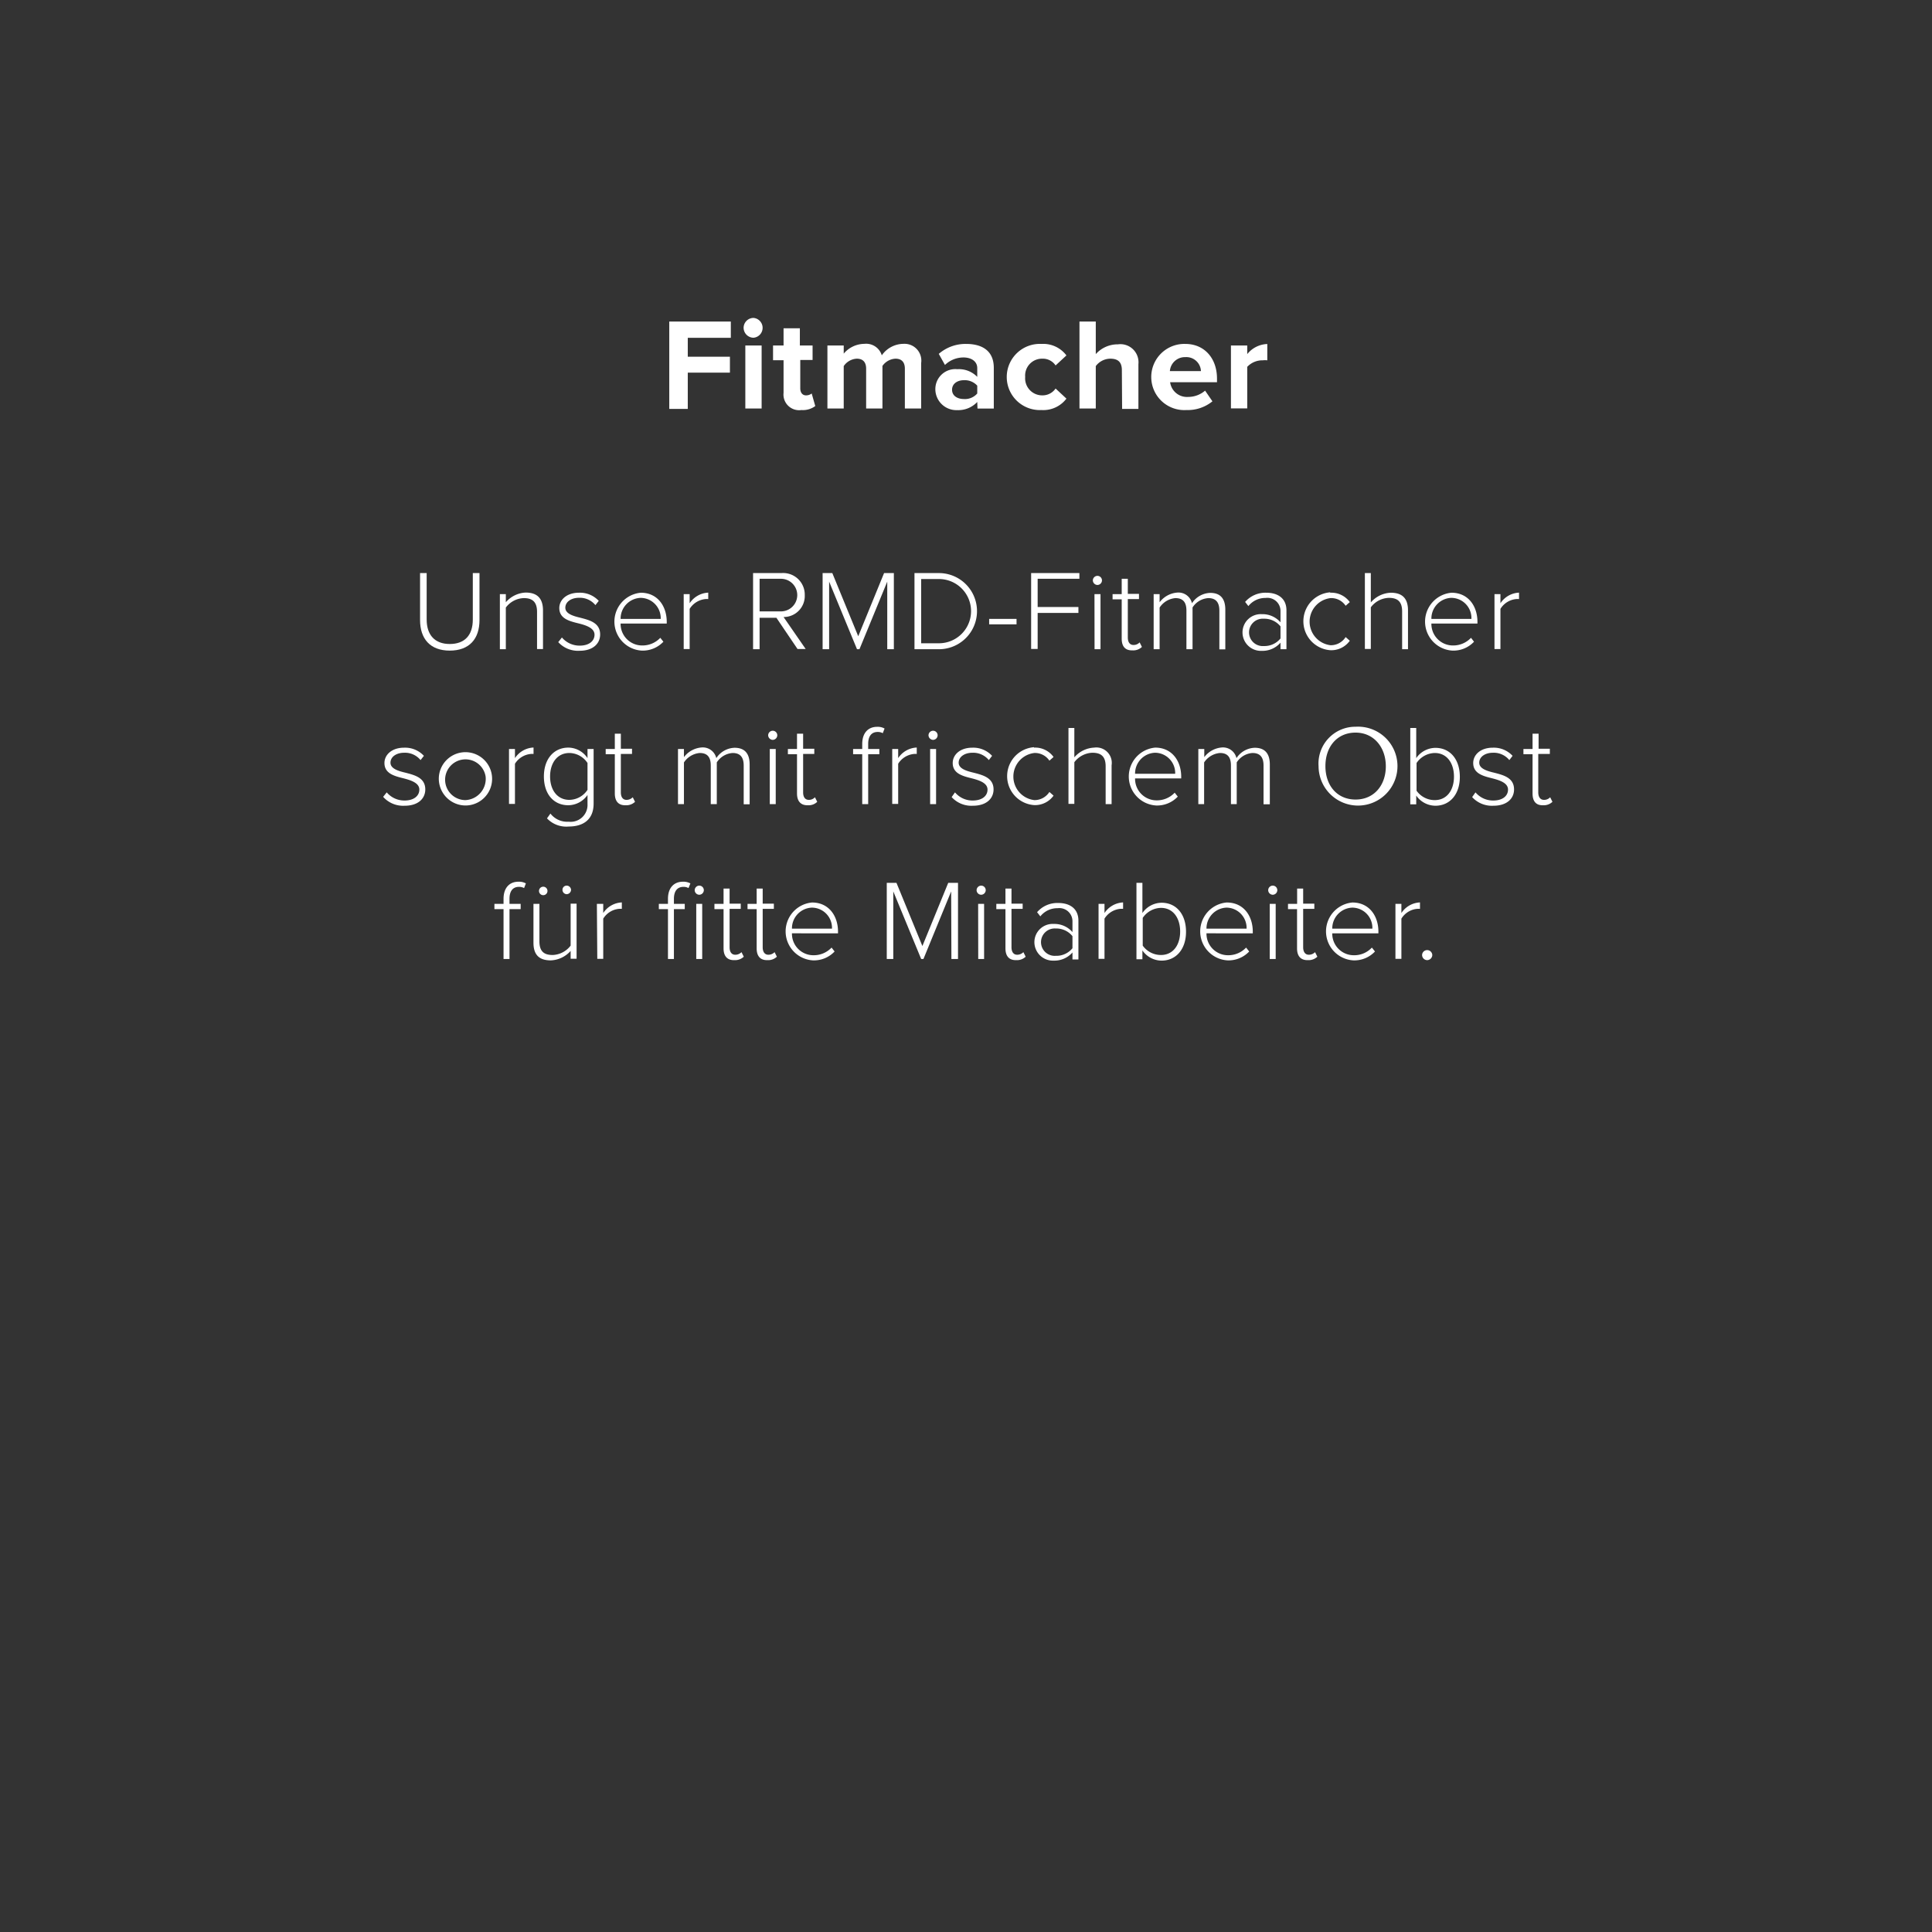 <svg id="Text" xmlns="http://www.w3.org/2000/svg" viewBox="0 0 237 237"><rect x="0" y="0" width="237" height="237" fill="#333333" stroke="none"/><defs><style>.cls-1{fill:#fff;}</style></defs><path class="cls-1" d="M82.1,39.44h7.55v2H84.37v2.32h5.17v1.95H84.37v4.45H82.1Z"/><path class="cls-1" d="M91.22,40.17A1.22,1.22,0,0,1,92.44,39a1.22,1.22,0,0,1,0,2.43A1.23,1.23,0,0,1,91.22,40.17Zm.21,2.21h2v7.73h-2Z"/><path class="cls-1" d="M96.12,48.19v-4H94.83V42.38h1.29V40.27h2v2.11h1.56v1.78H98.17v3.49c0,.48.25.85.7.85a1.11,1.11,0,0,0,.7-.23l.44,1.54a2.54,2.54,0,0,1-1.7.49A1.92,1.92,0,0,1,96.12,48.19Z"/><path class="cls-1" d="M111,45.23c0-.72-.32-1.23-1.15-1.23a2.07,2.07,0,0,0-1.6.89v5.22h-2V45.23c0-.72-.32-1.23-1.15-1.23a2.06,2.06,0,0,0-1.6.91v5.2h-2V42.38h2v1a3.35,3.35,0,0,1,2.53-1.2,2,2,0,0,1,2.14,1.41,3.27,3.27,0,0,1,2.66-1.41A2.06,2.06,0,0,1,113,44.53v5.58h-2Z"/><path class="cls-1" d="M119.88,49.31a3.18,3.18,0,0,1-2.45,1,2.58,2.58,0,0,1-2.69-2.56,2.45,2.45,0,0,1,2.69-2.46,3.14,3.14,0,0,1,2.45.94V45.15c0-.78-.67-1.3-1.7-1.3a3.27,3.27,0,0,0-2.26.92l-.76-1.36a5,5,0,0,1,3.37-1.22c1.76,0,3.38.7,3.38,2.93v5h-2Zm0-2a2.07,2.07,0,0,0-1.64-.67c-.8,0-1.45.43-1.45,1.17s.65,1.14,1.45,1.14a2,2,0,0,0,1.64-.68Z"/><path class="cls-1" d="M127.76,42.19a3.56,3.56,0,0,1,3.06,1.41l-1.33,1.23a1.88,1.88,0,0,0-1.63-.83,2.07,2.07,0,0,0-2.1,2.24,2.09,2.09,0,0,0,2.1,2.26,1.94,1.94,0,0,0,1.63-.84l1.33,1.24a3.56,3.56,0,0,1-3.06,1.4,4.06,4.06,0,1,1,0-8.11Z"/><path class="cls-1" d="M137.62,45.41c0-1.08-.56-1.41-1.44-1.41a2.26,2.26,0,0,0-1.76.91v5.2h-2V39.44h2v4a3.6,3.6,0,0,1,2.72-1.2,2.22,2.22,0,0,1,2.51,2.43v5.49h-2Z"/><path class="cls-1" d="M145.41,42.19c2.31,0,3.88,1.73,3.88,4.26v.44h-5.75a2.08,2.08,0,0,0,2.22,1.8,3.17,3.17,0,0,0,2.07-.77l.9,1.31a4.79,4.79,0,0,1-3.19,1.07,4.06,4.06,0,1,1-.13-8.11Zm-1.9,3.33h3.81a1.79,1.79,0,0,0-1.91-1.71A1.85,1.85,0,0,0,143.51,45.52Z"/><path class="cls-1" d="M151,42.38h2v1.06a3.29,3.29,0,0,1,2.46-1.24v2a2.75,2.75,0,0,0-.56,0A2.55,2.55,0,0,0,153,45v5.1h-2Z"/><path class="cls-1" d="M51.53,70.3h.81V76c0,1.89,1,3,2.83,3S58,77.93,58,76V70.3h.82v5.76c0,2.31-1.24,3.75-3.65,3.75s-3.64-1.46-3.64-3.75Z"/><path class="cls-1" d="M65.88,75.06c0-1.3-.65-1.69-1.63-1.69a2.87,2.87,0,0,0-2.2,1.16v5.11h-.73V72.88h.73v1a3.41,3.41,0,0,1,2.43-1.19c1.38,0,2.13.67,2.13,2.2v4.73h-.73Z"/><path class="cls-1" d="M68.93,78.2a2.83,2.83,0,0,0,2.19,1c1.13,0,1.81-.56,1.81-1.34S72,76.73,71,76.48c-1.14-.28-2.39-.58-2.39-1.89,0-1,.89-1.88,2.41-1.88a3.13,3.13,0,0,1,2.43,1l-.41.52a2.47,2.47,0,0,0-2-.9c-1,0-1.69.52-1.69,1.22s.87,1,1.81,1.22c1.16.3,2.46.62,2.46,2.06,0,1.09-.84,2-2.53,2a3.28,3.28,0,0,1-2.61-1.06Z"/><path class="cls-1" d="M78.6,72.71c2.06,0,3.19,1.64,3.19,3.58v.2H76.13a2.64,2.64,0,0,0,2.65,2.69A3,3,0,0,0,81,78.24l.38.48a3.49,3.49,0,0,1-2.65,1.09,3.56,3.56,0,0,1-.12-7.1Zm-2.47,3.21h4.92a2.49,2.49,0,0,0-2.47-2.58A2.55,2.55,0,0,0,76.13,75.92Z"/><path class="cls-1" d="M83.87,72.88h.73V74a2.89,2.89,0,0,1,2.28-1.3v.79a2.06,2.06,0,0,0-.36,0,2.57,2.57,0,0,0-1.92,1.2v4.93h-.73Z"/><path class="cls-1" d="M95.24,75.78H93.18v3.86h-.8V70.3h3.49A2.65,2.65,0,0,1,98.72,73a2.58,2.58,0,0,1-2.6,2.69l2.71,3.92h-1ZM95.8,71H93.18v4H95.8a2,2,0,1,0,0-4Z"/><path class="cls-1" d="M108.84,71.35l-3.41,8.29h-.3l-3.42-8.29v8.29h-.8V70.3h1.19l3.18,7.75,3.17-7.75h1.2v9.34h-.81Z"/><path class="cls-1" d="M112.18,70.3h3a4.67,4.67,0,1,1,0,9.34h-3Zm3,8.61a3.94,3.94,0,0,0,0-7.88H113v7.88Z"/><path class="cls-1" d="M121.34,75.92h3.36v.67h-3.36Z"/><path class="cls-1" d="M126.49,70.3h5.92V71h-5.12v3.46h5v.73h-5v4.42h-.8Z"/><path class="cls-1" d="M134.06,71.2a.57.57,0,0,1,.56-.56.56.56,0,0,1,.56.56.57.57,0,0,1-.56.56A.58.58,0,0,1,134.06,71.2Zm.2,1.68H135v6.76h-.73Z"/><path class="cls-1" d="M137.6,78.34V73.52h-1.12v-.64h1.12V71h.75v1.85h1.37v.64h-1.37v4.71c0,.54.22.92.7.92a1,1,0,0,0,.75-.32l.28.56a1.52,1.52,0,0,1-1.15.42C138,79.81,137.6,79.26,137.6,78.34Z"/><path class="cls-1" d="M149.58,74.91c0-1-.41-1.54-1.36-1.54a2.48,2.48,0,0,0-1.93,1.15v5.12h-.75V74.91c0-1-.39-1.54-1.36-1.54a2.59,2.59,0,0,0-1.93,1.16v5.11h-.73V72.88h.73v1a3,3,0,0,1,2.19-1.19A1.7,1.7,0,0,1,146.22,74a2.78,2.78,0,0,1,2.24-1.27c1.24,0,1.85.7,1.85,2.06v4.87h-.73Z"/><path class="cls-1" d="M157.08,78.84a2.94,2.94,0,0,1-2.3,1,2.26,2.26,0,0,1-2.36-2.25,2.24,2.24,0,0,1,2.36-2.25,2.93,2.93,0,0,1,2.3,1V74.91a1.61,1.61,0,0,0-1.82-1.56,2.65,2.65,0,0,0-2.12,1l-.4-.51a3.29,3.29,0,0,1,2.6-1.13c1.38,0,2.47.66,2.47,2.17v4.76h-.73Zm0-2a2.54,2.54,0,0,0-2.05-.94,1.68,1.68,0,1,0,0,3.35,2.53,2.53,0,0,0,2.05-.93Z"/><path class="cls-1" d="M163.18,72.71a2.79,2.79,0,0,1,2.4,1.15l-.51.45a2.12,2.12,0,0,0-1.85-.94,2.91,2.91,0,0,0,0,5.78,2.15,2.15,0,0,0,1.85-1l.51.45a2.78,2.78,0,0,1-2.4,1.16,3.56,3.56,0,0,1,0-7.1Z"/><path class="cls-1" d="M172,75c0-1.3-.66-1.66-1.64-1.66a2.87,2.87,0,0,0-2.2,1.16v5.11h-.73V70.3h.73v3.6a3.41,3.41,0,0,1,2.44-1.19c1.37,0,2.12.64,2.12,2.17v4.76H172Z"/><path class="cls-1" d="M178.05,72.71c2.06,0,3.19,1.64,3.19,3.58v.2h-5.65a2.64,2.64,0,0,0,2.64,2.69,3,3,0,0,0,2.22-.94l.37.48a3.47,3.47,0,0,1-2.64,1.09,3.56,3.56,0,0,1-.13-7.1Zm-2.46,3.21h4.91A2.48,2.48,0,0,0,178,73.34,2.54,2.54,0,0,0,175.59,75.92Z"/><path class="cls-1" d="M183.33,72.88h.73V74a2.88,2.88,0,0,1,2.28-1.3v.79a2.23,2.23,0,0,0-.37,0,2.55,2.55,0,0,0-1.91,1.2v4.93h-.73Z"/><path class="cls-1" d="M47.44,97.2a2.83,2.83,0,0,0,2.19,1c1.13,0,1.81-.56,1.81-1.34s-.93-1.12-1.89-1.37c-1.14-.28-2.39-.58-2.39-1.89,0-1,.89-1.88,2.41-1.88a3.13,3.13,0,0,1,2.43,1l-.41.52a2.47,2.47,0,0,0-2-.9c-1,0-1.69.52-1.69,1.22s.87,1,1.81,1.22c1.16.3,2.46.62,2.46,2.06,0,1.09-.84,2-2.53,2A3.28,3.28,0,0,1,47,97.75Z"/><path class="cls-1" d="M53.84,95.25a3.27,3.27,0,1,1,3.25,3.56A3.29,3.29,0,0,1,53.84,95.25Zm5.73,0a2.5,2.5,0,1,0-2.48,2.9A2.61,2.61,0,0,0,59.57,95.25Z"/><path class="cls-1" d="M62.44,91.88h.73V93a2.88,2.88,0,0,1,2.28-1.3v.79a2.11,2.11,0,0,0-.36,0,2.57,2.57,0,0,0-1.92,1.2v4.93h-.73Z"/><path class="cls-1" d="M67.52,99.8a2.6,2.6,0,0,0,2.24,1,2.07,2.07,0,0,0,2.31-2.17V97.52a2.9,2.9,0,0,1-2.35,1.26c-1.79,0-3-1.36-3-3.53s1.24-3.54,3-3.54A2.85,2.85,0,0,1,72.07,93V91.88h.75v6.69c0,2.08-1.4,2.82-3.06,2.82a3.26,3.26,0,0,1-2.66-1Zm4.55-6.2a2.71,2.71,0,0,0-2.22-1.23c-1.5,0-2.37,1.24-2.37,2.88s.87,2.87,2.37,2.87a2.71,2.71,0,0,0,2.22-1.23Z"/><path class="cls-1" d="M75.42,97.34V92.52H74.3v-.64h1.12V90h.74v1.85h1.37v.64H76.16v4.71c0,.54.22.92.7.92a1.07,1.07,0,0,0,.76-.32l.28.56a1.54,1.54,0,0,1-1.15.42C75.85,98.81,75.42,98.26,75.42,97.34Z"/><path class="cls-1" d="M91.23,93.91c0-1-.41-1.54-1.36-1.54a2.52,2.52,0,0,0-1.94,1.15v5.12h-.74V93.91c0-1-.39-1.54-1.36-1.54a2.59,2.59,0,0,0-1.93,1.16v5.11h-.73V91.88h.73v1a3,3,0,0,1,2.19-1.19A1.7,1.7,0,0,1,87.87,93a2.78,2.78,0,0,1,2.24-1.27c1.24,0,1.85.7,1.85,2.06v4.87h-.73Z"/><path class="cls-1" d="M94.23,90.2a.57.57,0,0,1,.56-.56.56.56,0,0,1,.56.56.57.57,0,0,1-.56.56A.58.58,0,0,1,94.23,90.2Zm.2,1.68h.73v6.76h-.73Z"/><path class="cls-1" d="M97.77,97.34V92.52H96.65v-.64h1.12V90h.75v1.85h1.37v.64H98.52v4.71c0,.54.22.92.7.92a1,1,0,0,0,.75-.32l.28.56a1.5,1.5,0,0,1-1.14.42C98.21,98.81,97.77,98.26,97.77,97.34Z"/><path class="cls-1" d="M105.77,92.52h-1.12v-.64h1.12v-.62c0-1.33.71-2.1,1.83-2.1a1.7,1.7,0,0,1,.91.21l-.22.57a1.26,1.26,0,0,0-.62-.15c-.77,0-1.17.53-1.17,1.47v.62h1.37v.64H106.5v6.12h-.73Z"/><path class="cls-1" d="M109.45,91.88h.73V93a2.88,2.88,0,0,1,2.28-1.3v.79a2.06,2.06,0,0,0-.36,0,2.57,2.57,0,0,0-1.92,1.2v4.93h-.73Z"/><path class="cls-1" d="M113.9,90.2a.57.57,0,0,1,.56-.56.56.56,0,0,1,.56.56.57.57,0,0,1-.56.56A.58.58,0,0,1,113.9,90.2Zm.2,1.68h.73v6.76h-.73Z"/><path class="cls-1" d="M117.15,97.2a2.79,2.79,0,0,0,2.18,1c1.14,0,1.81-.56,1.81-1.34s-.92-1.12-1.89-1.37c-1.13-.28-2.38-.58-2.38-1.89,0-1,.88-1.88,2.41-1.88a3.13,3.13,0,0,1,2.42,1l-.4.52a2.49,2.49,0,0,0-2-.9c-1,0-1.7.52-1.7,1.22s.87,1,1.81,1.22c1.16.3,2.47.62,2.47,2.06,0,1.09-.84,2-2.54,2a3.27,3.27,0,0,1-2.6-1.06Z"/><path class="cls-1" d="M126.84,91.71a2.79,2.79,0,0,1,2.4,1.15l-.51.45a2.13,2.13,0,0,0-1.85-.94,2.91,2.91,0,0,0,0,5.78,2.16,2.16,0,0,0,1.85-1l.51.45a2.78,2.78,0,0,1-2.4,1.16,3.56,3.56,0,0,1,0-7.1Z"/><path class="cls-1" d="M135.63,94c0-1.3-.66-1.66-1.64-1.66a2.91,2.91,0,0,0-2.2,1.16v5.11h-.72V89.3h.72v3.6a3.43,3.43,0,0,1,2.44-1.19,1.89,1.89,0,0,1,2.13,2.17v4.76h-.73Z"/><path class="cls-1" d="M141.71,91.71c2.06,0,3.19,1.64,3.19,3.58v.2h-5.66a2.64,2.64,0,0,0,2.65,2.69,3,3,0,0,0,2.21-.94l.38.48a3.49,3.49,0,0,1-2.65,1.09,3.56,3.56,0,0,1-.12-7.1Zm-2.47,3.21h4.92a2.49,2.49,0,0,0-2.47-2.58A2.55,2.55,0,0,0,139.24,94.92Z"/><path class="cls-1" d="M155,93.91c0-1-.41-1.54-1.36-1.54a2.5,2.5,0,0,0-1.93,1.15v5.12H151V93.91c0-1-.39-1.54-1.35-1.54a2.59,2.59,0,0,0-1.94,1.16v5.11H147V91.88h.73v1a3,3,0,0,1,2.19-1.19A1.7,1.7,0,0,1,151.68,93a2.78,2.78,0,0,1,2.24-1.27c1.24,0,1.85.7,1.85,2.06v4.87H155Z"/><path class="cls-1" d="M166.29,89.15A4.84,4.84,0,1,1,161.75,94,4.52,4.52,0,0,1,166.29,89.15Zm0,.72c-2.27,0-3.7,1.73-3.7,4.11s1.43,4.1,3.7,4.1S170,96.33,170,94,168.53,89.87,166.29,89.87Z"/><path class="cls-1" d="M173,89.3h.73V93a2.89,2.89,0,0,1,2.35-1.26c1.81,0,3,1.41,3,3.56s-1.23,3.54-3,3.54a2.88,2.88,0,0,1-2.35-1.25v1.08H173Zm3,8.85c1.51,0,2.36-1.24,2.36-2.88s-.85-2.9-2.36-2.9a2.77,2.77,0,0,0-2.23,1.23V97A2.74,2.74,0,0,0,175.94,98.15Z"/><path class="cls-1" d="M181,97.2a2.81,2.81,0,0,0,2.19,1c1.13,0,1.8-.56,1.8-1.34s-.92-1.12-1.89-1.37c-1.13-.28-2.38-.58-2.38-1.89,0-1,.88-1.88,2.41-1.88a3.13,3.13,0,0,1,2.42,1l-.4.52a2.47,2.47,0,0,0-2-.9c-1,0-1.69.52-1.69,1.22s.86,1,1.8,1.22c1.17.3,2.47.62,2.47,2.06,0,1.09-.84,2-2.54,2a3.27,3.27,0,0,1-2.6-1.06Z"/><path class="cls-1" d="M188,97.34V92.52h-1.12v-.64H188V90h.74v1.85h1.38v.64H188.7v4.71c0,.54.23.92.7.92a1,1,0,0,0,.76-.32l.28.56a1.54,1.54,0,0,1-1.15.42C188.4,98.81,188,98.26,188,97.34Z"/><path class="cls-1" d="M61.77,111.52H60.65v-.64h1.12v-.62c0-1.33.71-2.1,1.83-2.1a1.7,1.7,0,0,1,.91.21l-.22.57a1.29,1.29,0,0,0-.62-.15c-.77,0-1.17.53-1.17,1.47v.62h1.37v.64H62.5v6.12h-.73Z"/><path class="cls-1" d="M70,116.65a3.44,3.44,0,0,1-2.43,1.16c-1.39,0-2.13-.64-2.13-2.17v-4.76h.73v4.59c0,1.32.65,1.68,1.64,1.68A2.91,2.91,0,0,0,70,116v-5.15h.73v6.76H70Zm-3.86-7.5a.52.52,0,0,1,1,0,.52.52,0,1,1-1,0Zm2.86,0a.51.51,0,0,1,.51-.51.54.54,0,0,1,.54.51.55.55,0,0,1-.54.54A.53.53,0,0,1,69,109.15Z"/><path class="cls-1" d="M73.22,110.88H74V112a2.88,2.88,0,0,1,2.28-1.3v.79a2.11,2.11,0,0,0-.36,0,2.55,2.55,0,0,0-1.92,1.2v4.93h-.73Z"/><path class="cls-1" d="M81.94,111.52H80.82v-.64h1.12v-.62c0-1.33.71-2.1,1.84-2.1a1.75,1.75,0,0,1,.91.21l-.23.57a1.22,1.22,0,0,0-.61-.15c-.77,0-1.18.53-1.18,1.47v.62H84v.64H82.67v6.12h-.73Zm3.28-2.32a.57.57,0,0,1,.56-.56.56.56,0,0,1,.56.56.57.57,0,0,1-.56.56A.57.57,0,0,1,85.22,109.2Zm.19,1.68h.73v6.76h-.73Z"/><path class="cls-1" d="M88.76,116.34v-4.82H87.64v-.64h1.12V109h.74v1.85h1.37v.64H89.5v4.71c0,.54.22.92.7.92a1.07,1.07,0,0,0,.76-.32l.28.56a1.54,1.54,0,0,1-1.15.42C89.19,117.81,88.76,117.26,88.76,116.34Z"/><path class="cls-1" d="M92.82,116.34v-4.82H91.7v-.64h1.12V109h.74v1.85h1.37v.64H93.56v4.71c0,.54.23.92.7.92a1.07,1.07,0,0,0,.76-.32l.28.56a1.54,1.54,0,0,1-1.15.42C93.25,117.81,92.82,117.26,92.82,116.34Z"/><path class="cls-1" d="M99.61,110.71c2.06,0,3.19,1.64,3.19,3.58v.2H97.15a2.63,2.63,0,0,0,2.64,2.69,3,3,0,0,0,2.22-.94l.37.48a3.47,3.47,0,0,1-2.64,1.09,3.56,3.56,0,0,1-.13-7.1Zm-2.46,3.21h4.91a2.48,2.48,0,0,0-2.46-2.58A2.54,2.54,0,0,0,97.15,113.92Z"/><path class="cls-1" d="M116.68,109.35l-3.4,8.29H113l-3.42-8.29v8.29h-.8V108.3h1.19l3.18,7.75,3.17-7.75h1.2v9.34h-.81Z"/><path class="cls-1" d="M119.8,109.2a.57.57,0,0,1,.56-.56.56.56,0,0,1,.56.56.57.57,0,0,1-.56.56A.57.57,0,0,1,119.8,109.2Zm.19,1.68h.73v6.76H120Z"/><path class="cls-1" d="M123.34,116.34v-4.82h-1.12v-.64h1.12V109h.74v1.85h1.37v.64h-1.37v4.71c0,.54.23.92.7.92a1.07,1.07,0,0,0,.76-.32l.28.56a1.54,1.54,0,0,1-1.15.42C123.77,117.81,123.34,117.26,123.34,116.34Z"/><path class="cls-1" d="M131.56,116.84a2.94,2.94,0,0,1-2.3,1,2.27,2.27,0,0,1-2.37-2.25,2.24,2.24,0,0,1,2.37-2.25,2.93,2.93,0,0,1,2.3,1v-1.37a1.61,1.61,0,0,0-1.82-1.56,2.65,2.65,0,0,0-2.12,1l-.4-.51a3.29,3.29,0,0,1,2.6-1.13c1.38,0,2.47.66,2.47,2.17v4.76h-.73Zm0-2a2.54,2.54,0,0,0-2.05-.94,1.68,1.68,0,1,0,0,3.35,2.53,2.53,0,0,0,2.05-.93Z"/><path class="cls-1" d="M134.76,110.88h.73V112a2.91,2.91,0,0,1,2.28-1.3v.79a2.06,2.06,0,0,0-.36,0,2.57,2.57,0,0,0-1.92,1.2v4.93h-.73Z"/><path class="cls-1" d="M139.41,108.3h.73V112a2.89,2.89,0,0,1,2.35-1.26c1.81,0,3,1.41,3,3.56s-1.23,3.54-3,3.54a2.88,2.88,0,0,1-2.35-1.25v1.08h-.73Zm3,8.85c1.51,0,2.36-1.24,2.36-2.88s-.85-2.9-2.36-2.9a2.77,2.77,0,0,0-2.23,1.23V116A2.74,2.74,0,0,0,142.37,117.15Z"/><path class="cls-1" d="M150.49,110.71c2.06,0,3.19,1.64,3.19,3.58v.2H148a2.64,2.64,0,0,0,2.65,2.69,3,3,0,0,0,2.21-.94l.38.48a3.49,3.49,0,0,1-2.65,1.09,3.56,3.56,0,0,1-.12-7.1ZM148,113.92h4.92a2.49,2.49,0,0,0-2.47-2.58A2.55,2.55,0,0,0,148,113.92Z"/><path class="cls-1" d="M155.57,109.2a.57.57,0,0,1,.56-.56.56.56,0,0,1,.56.56.57.57,0,0,1-.56.56A.57.57,0,0,1,155.57,109.2Zm.19,1.68h.73v6.76h-.73Z"/><path class="cls-1" d="M159.11,116.34v-4.82H158v-.64h1.12V109h.74v1.85h1.37v.64h-1.37v4.71c0,.54.23.92.7.92a1.07,1.07,0,0,0,.76-.32l.28.56a1.54,1.54,0,0,1-1.15.42C159.54,117.81,159.11,117.26,159.11,116.34Z"/><path class="cls-1" d="M165.9,110.71c2.06,0,3.19,1.64,3.19,3.58v.2h-5.66a2.64,2.64,0,0,0,2.65,2.69,2.94,2.94,0,0,0,2.21-.94l.38.48a3.47,3.47,0,0,1-2.64,1.09,3.56,3.56,0,0,1-.13-7.1Zm-2.47,3.21h4.92a2.48,2.48,0,0,0-2.46-2.58A2.55,2.55,0,0,0,163.43,113.92Z"/><path class="cls-1" d="M171.18,110.88h.73V112a2.88,2.88,0,0,1,2.28-1.3v.79a2.23,2.23,0,0,0-.37,0,2.55,2.55,0,0,0-1.91,1.2v4.93h-.73Z"/><path class="cls-1" d="M175.07,116.55a.63.63,0,0,1,.63.6.64.64,0,0,1-.63.63.63.63,0,0,1-.62-.63A.62.62,0,0,1,175.07,116.55Z"/></svg>